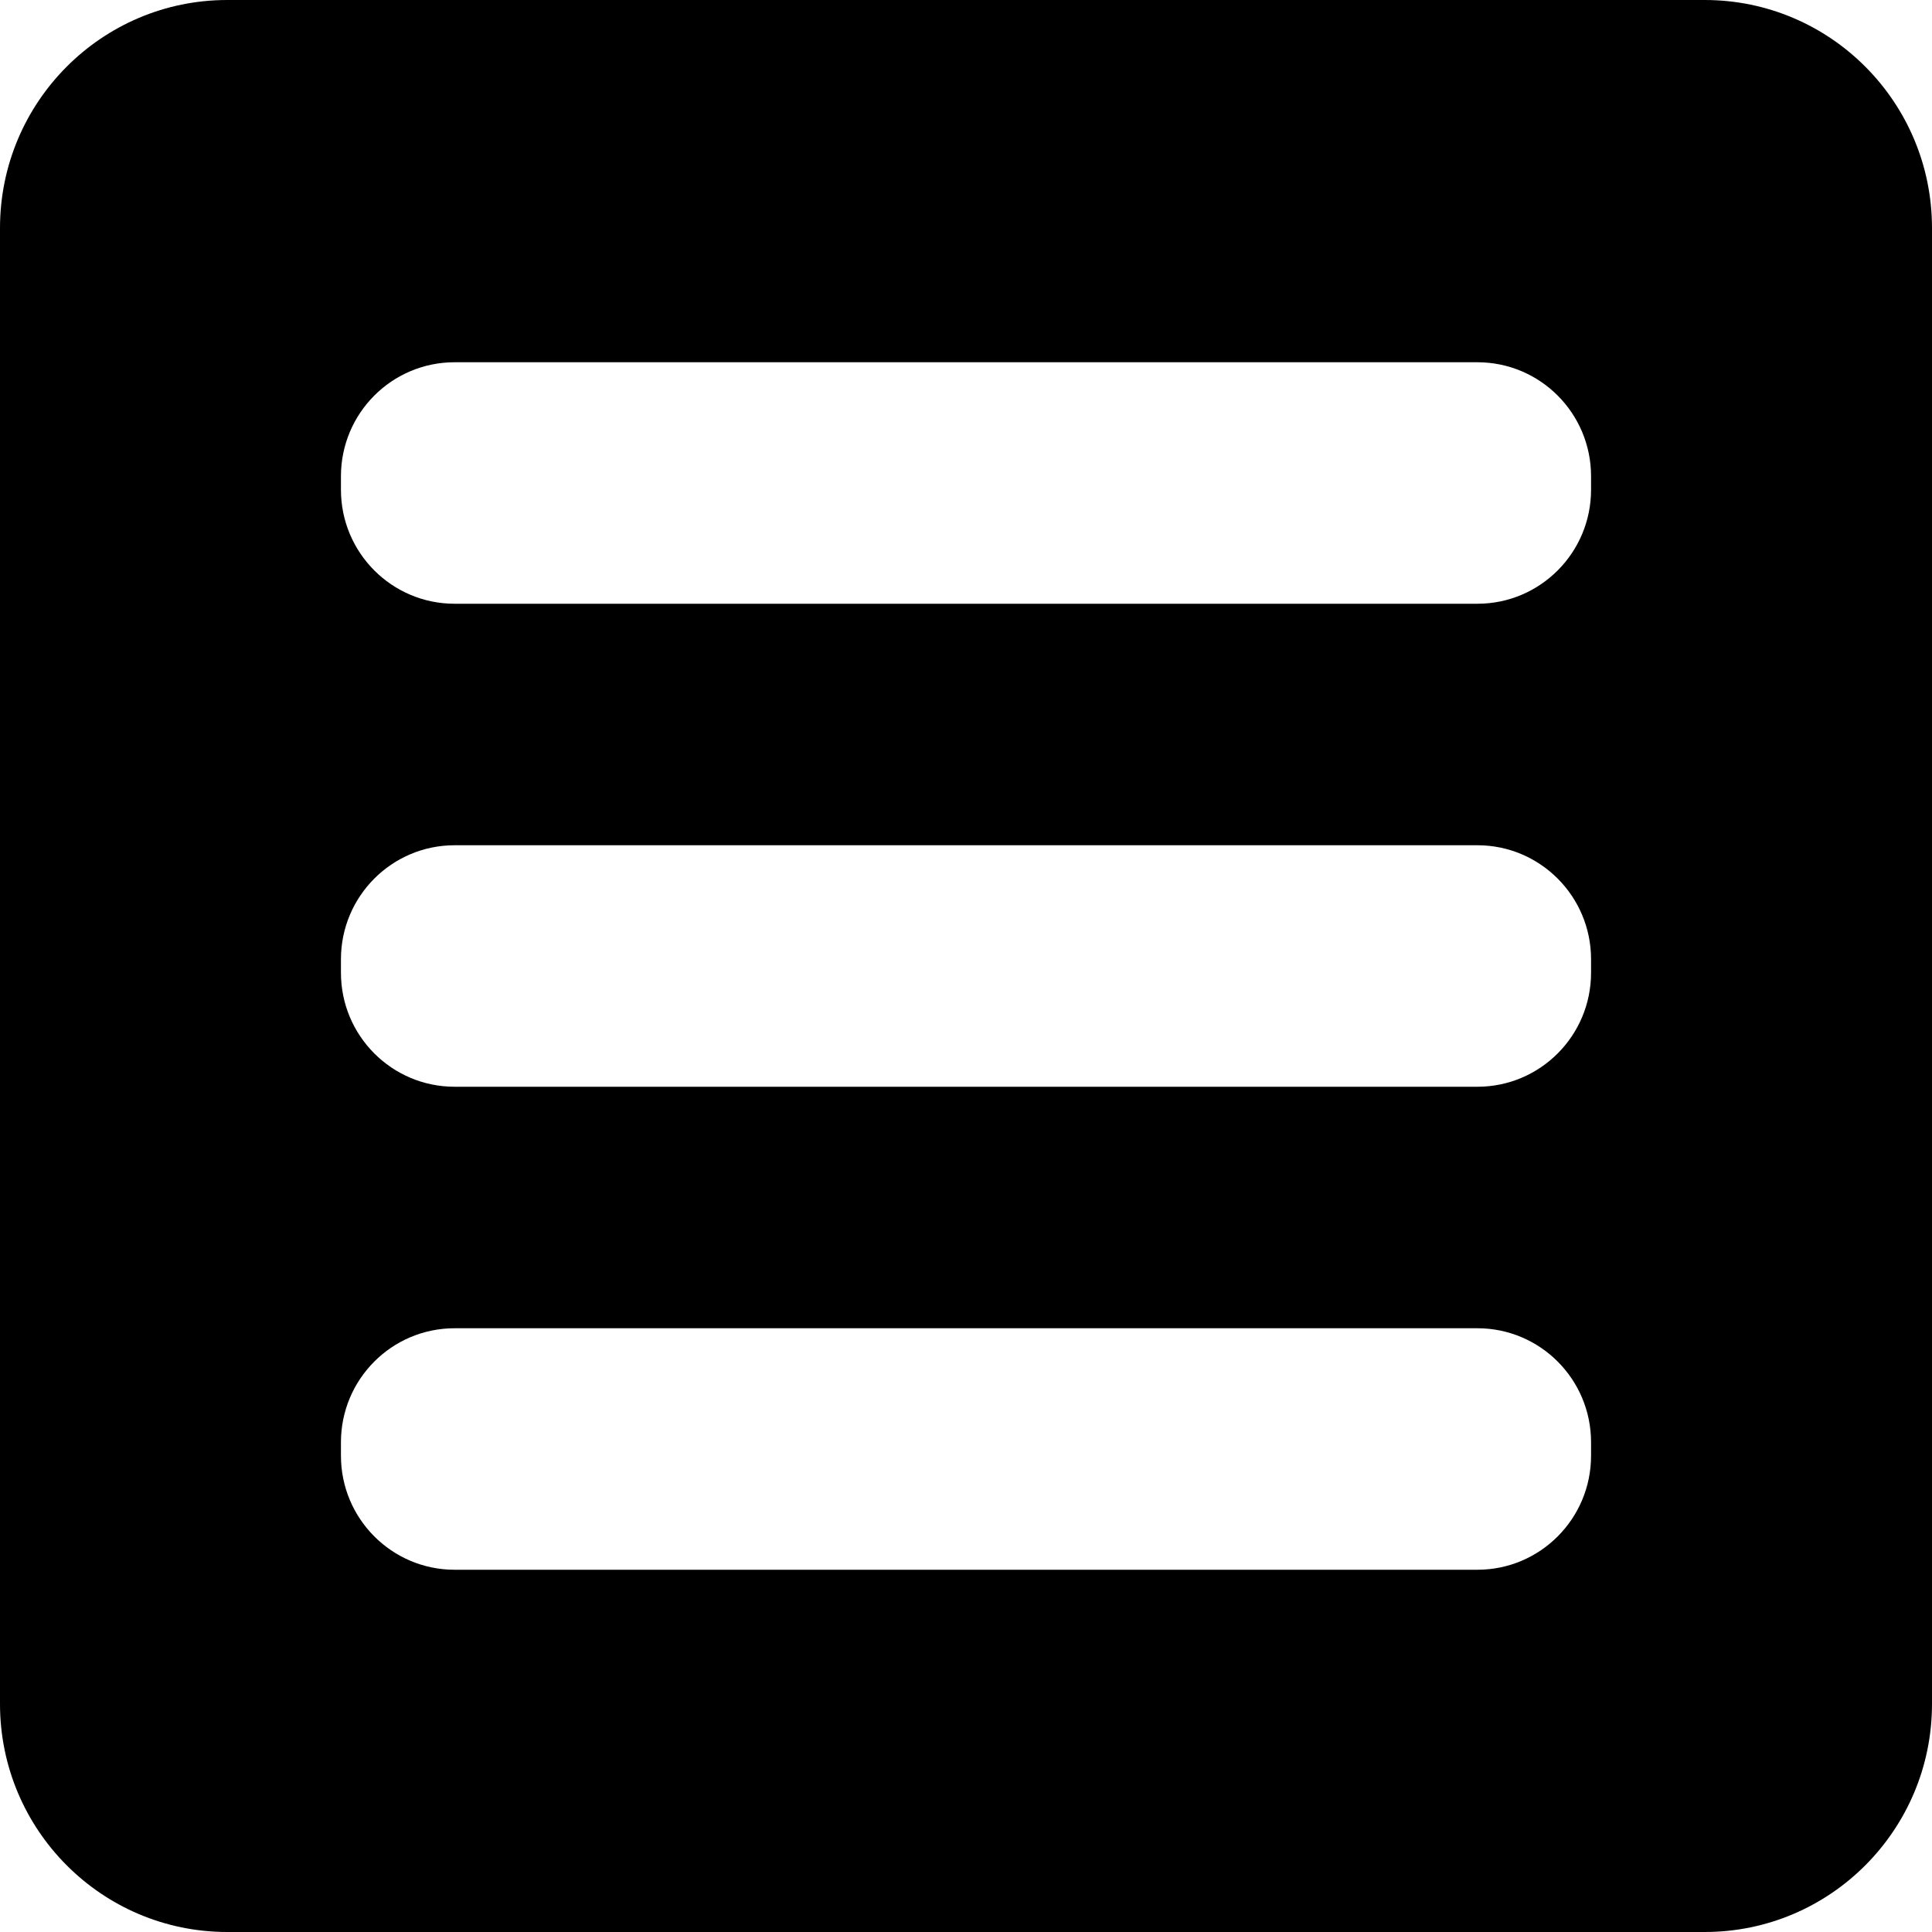 <svg width="36" height="36" viewBox="0 0 36 36" fill="none" xmlns="http://www.w3.org/2000/svg">
<path fill-rule="evenodd" clip-rule="evenodd" d="M36 4.25C36 1.903 34.104 0 31.765 0H4.235C1.896 0 0 1.903 0 4.25V31.75C0 34.097 1.896 36 4.235 36H31.765C34.104 36 36 34.097 36 31.75V4.25ZM8.471 6.75C7.301 6.75 6.353 7.701 6.353 8.875V9.125C6.353 10.299 7.301 11.25 8.471 11.25H27.529C28.699 11.25 29.647 10.299 29.647 9.125V8.875C29.647 7.701 28.699 6.75 27.529 6.75H8.471ZM6.353 17.875C6.353 16.702 7.301 15.75 8.471 15.75H27.529C28.699 15.75 29.647 16.702 29.647 17.875V18.125C29.647 19.299 28.699 20.25 27.529 20.25H8.471C7.301 20.25 6.353 19.299 6.353 18.125V17.875ZM8.471 24.75C7.301 24.75 6.353 25.701 6.353 26.875V27.125C6.353 28.298 7.301 29.25 8.471 29.25H27.529C28.699 29.25 29.647 28.298 29.647 27.125V26.875C29.647 25.701 28.699 24.75 27.529 24.75H8.471Z" fill="black"/>
</svg>
